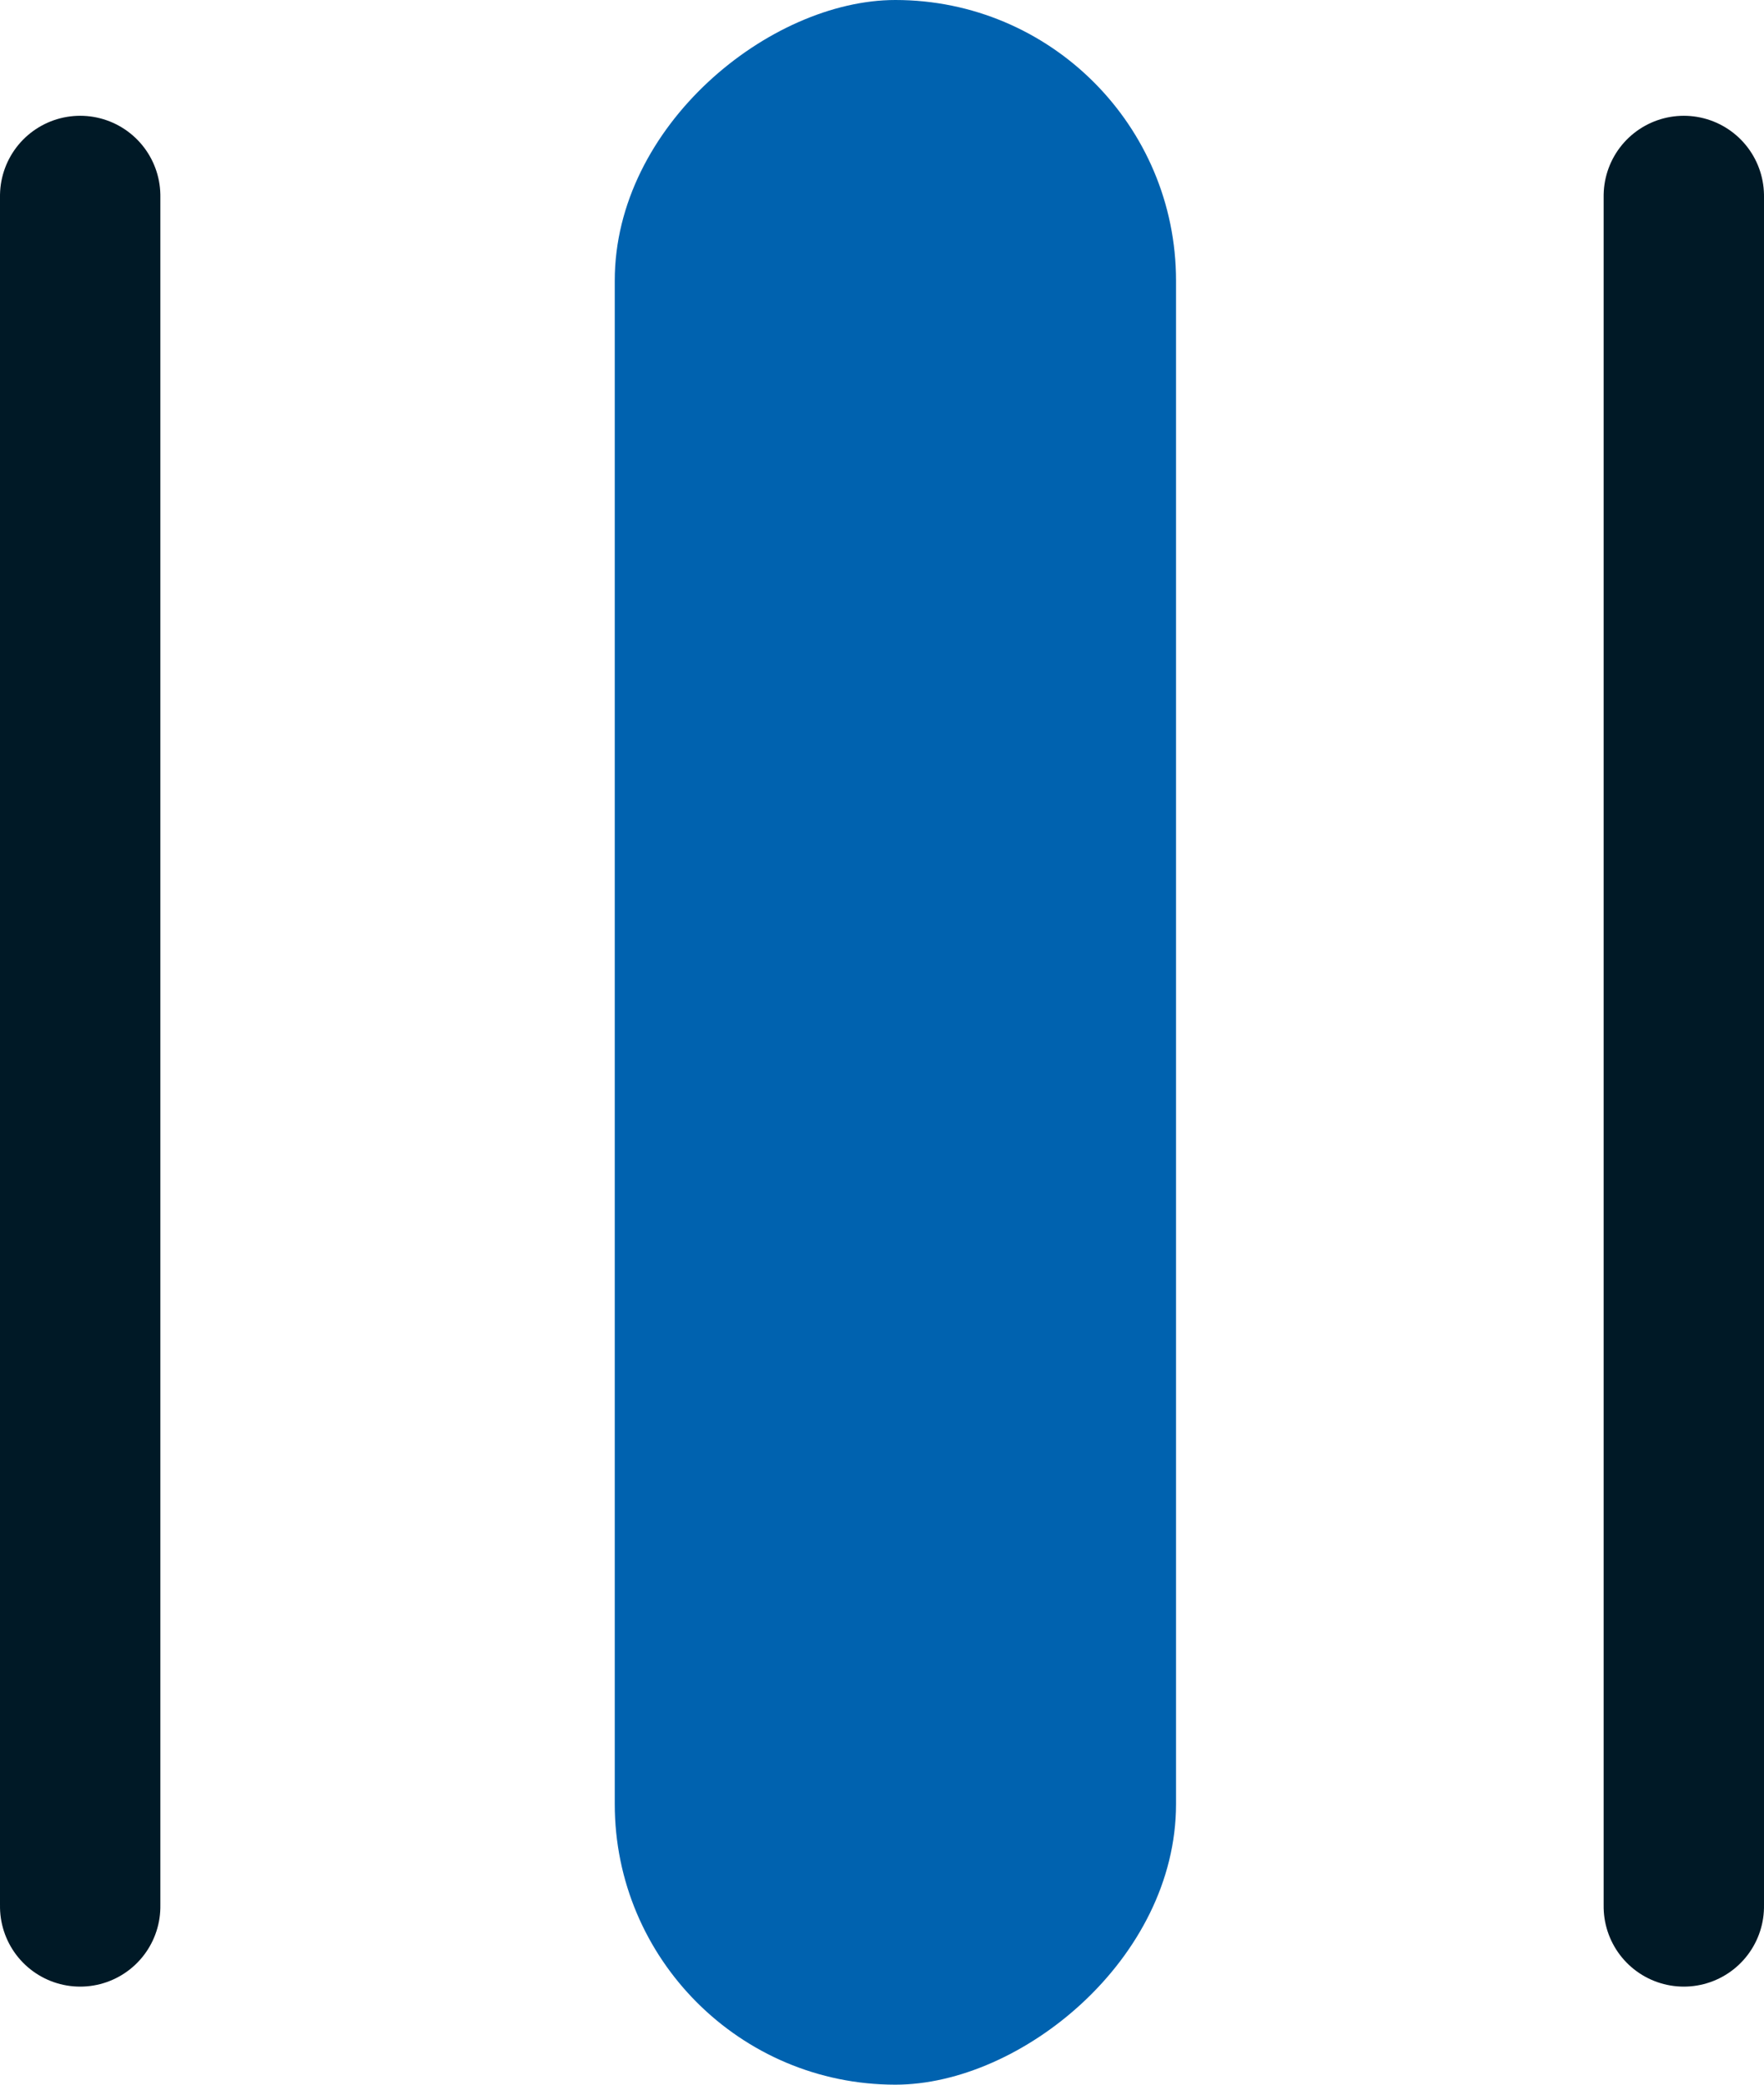 <svg xmlns="http://www.w3.org/2000/svg" width="22" height="26" viewBox="0 0 22 26">
  <g id="Groupe_9" data-name="Groupe 9" transform="translate(21) rotate(90)">
    <rect id="Rectangle_7" data-name="Rectangle 7" width="26" height="7" rx="3.5" transform="translate(0 6.333)" fill="#0062af"/>
    <path id="Tracé_19" data-name="Tracé 19" d="M0,0H21.333" transform="translate(2.444 0)" fill="none" stroke="#001926" stroke-linecap="round" stroke-width="2"/>
    <path id="Tracé_22" data-name="Tracé 22" d="M0,0H21.333" transform="translate(2.444 20)" fill="none" stroke="#001926" stroke-linecap="round" stroke-width="2"/>
  </g>
</svg>
